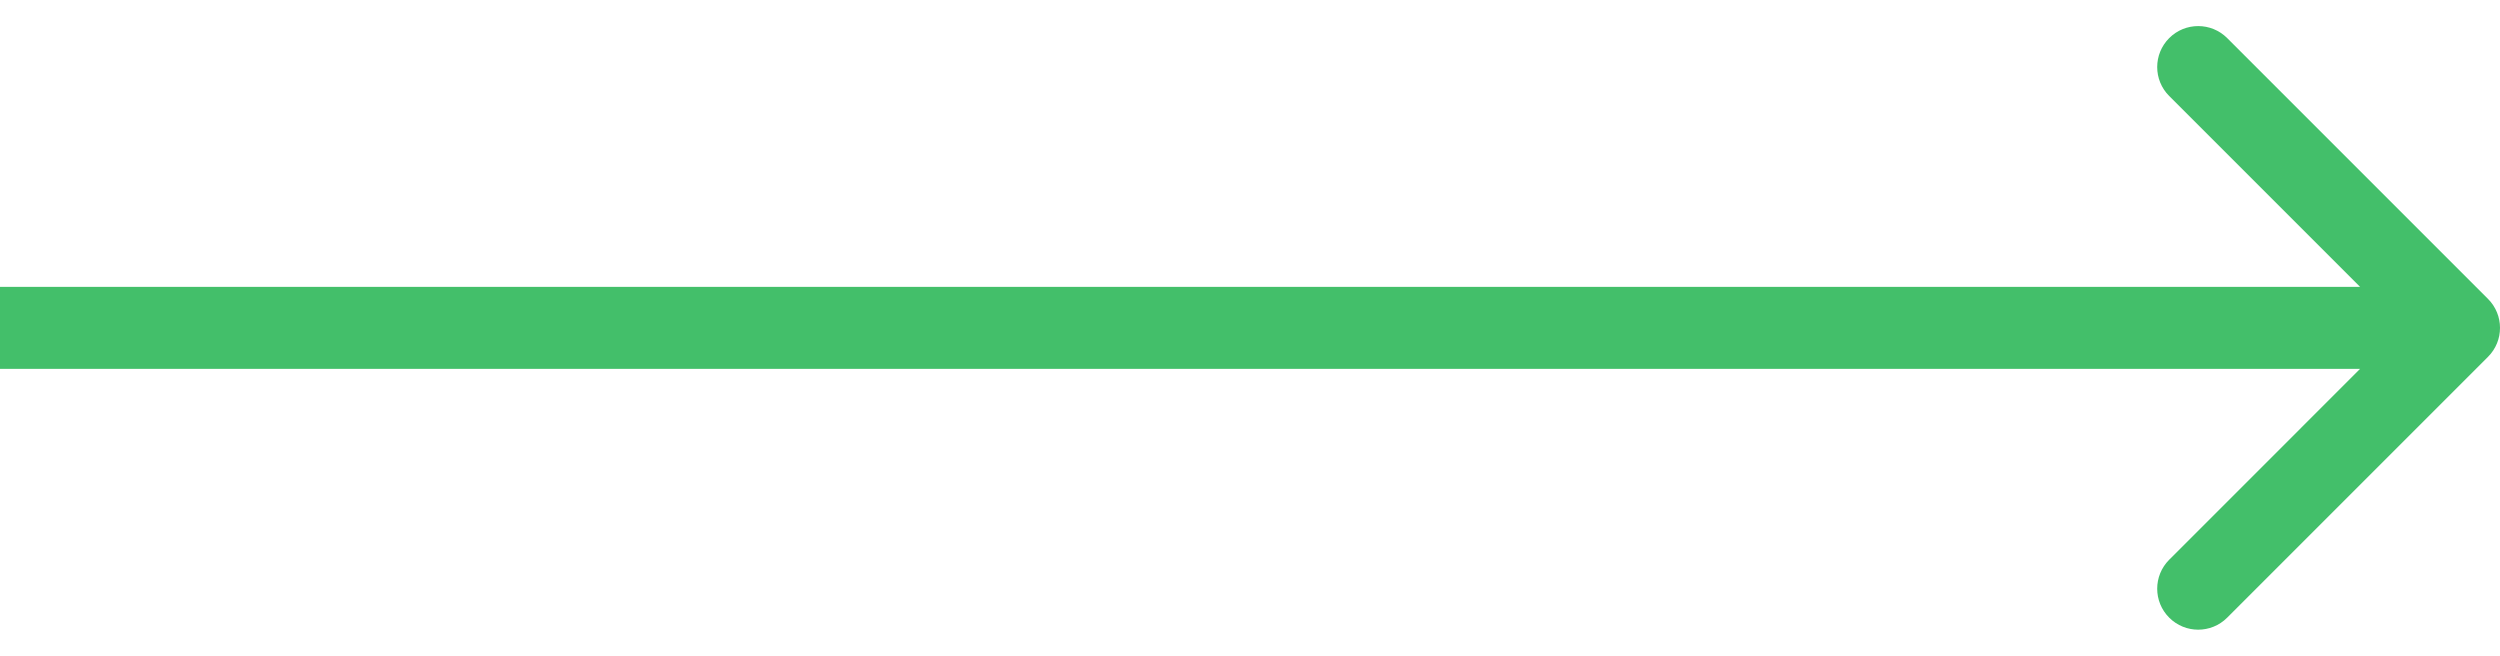 <svg width="61" height="16" viewBox="0 0 61 16" fill="none" xmlns="http://www.w3.org/2000/svg">
<path d="M60.707 8.707C61.098 8.317 61.098 7.684 60.707 7.293L54.343 0.929C53.953 0.539 53.319 0.539 52.929 0.929C52.538 1.32 52.538 1.953 52.929 2.343L58.586 8L52.929 13.657C52.538 14.048 52.538 14.681 52.929 15.071C53.319 15.462 53.953 15.462 54.343 15.071L60.707 8.707ZM0 9H60V7H0V9Z" fill="#43BF6A"/>
</svg>
